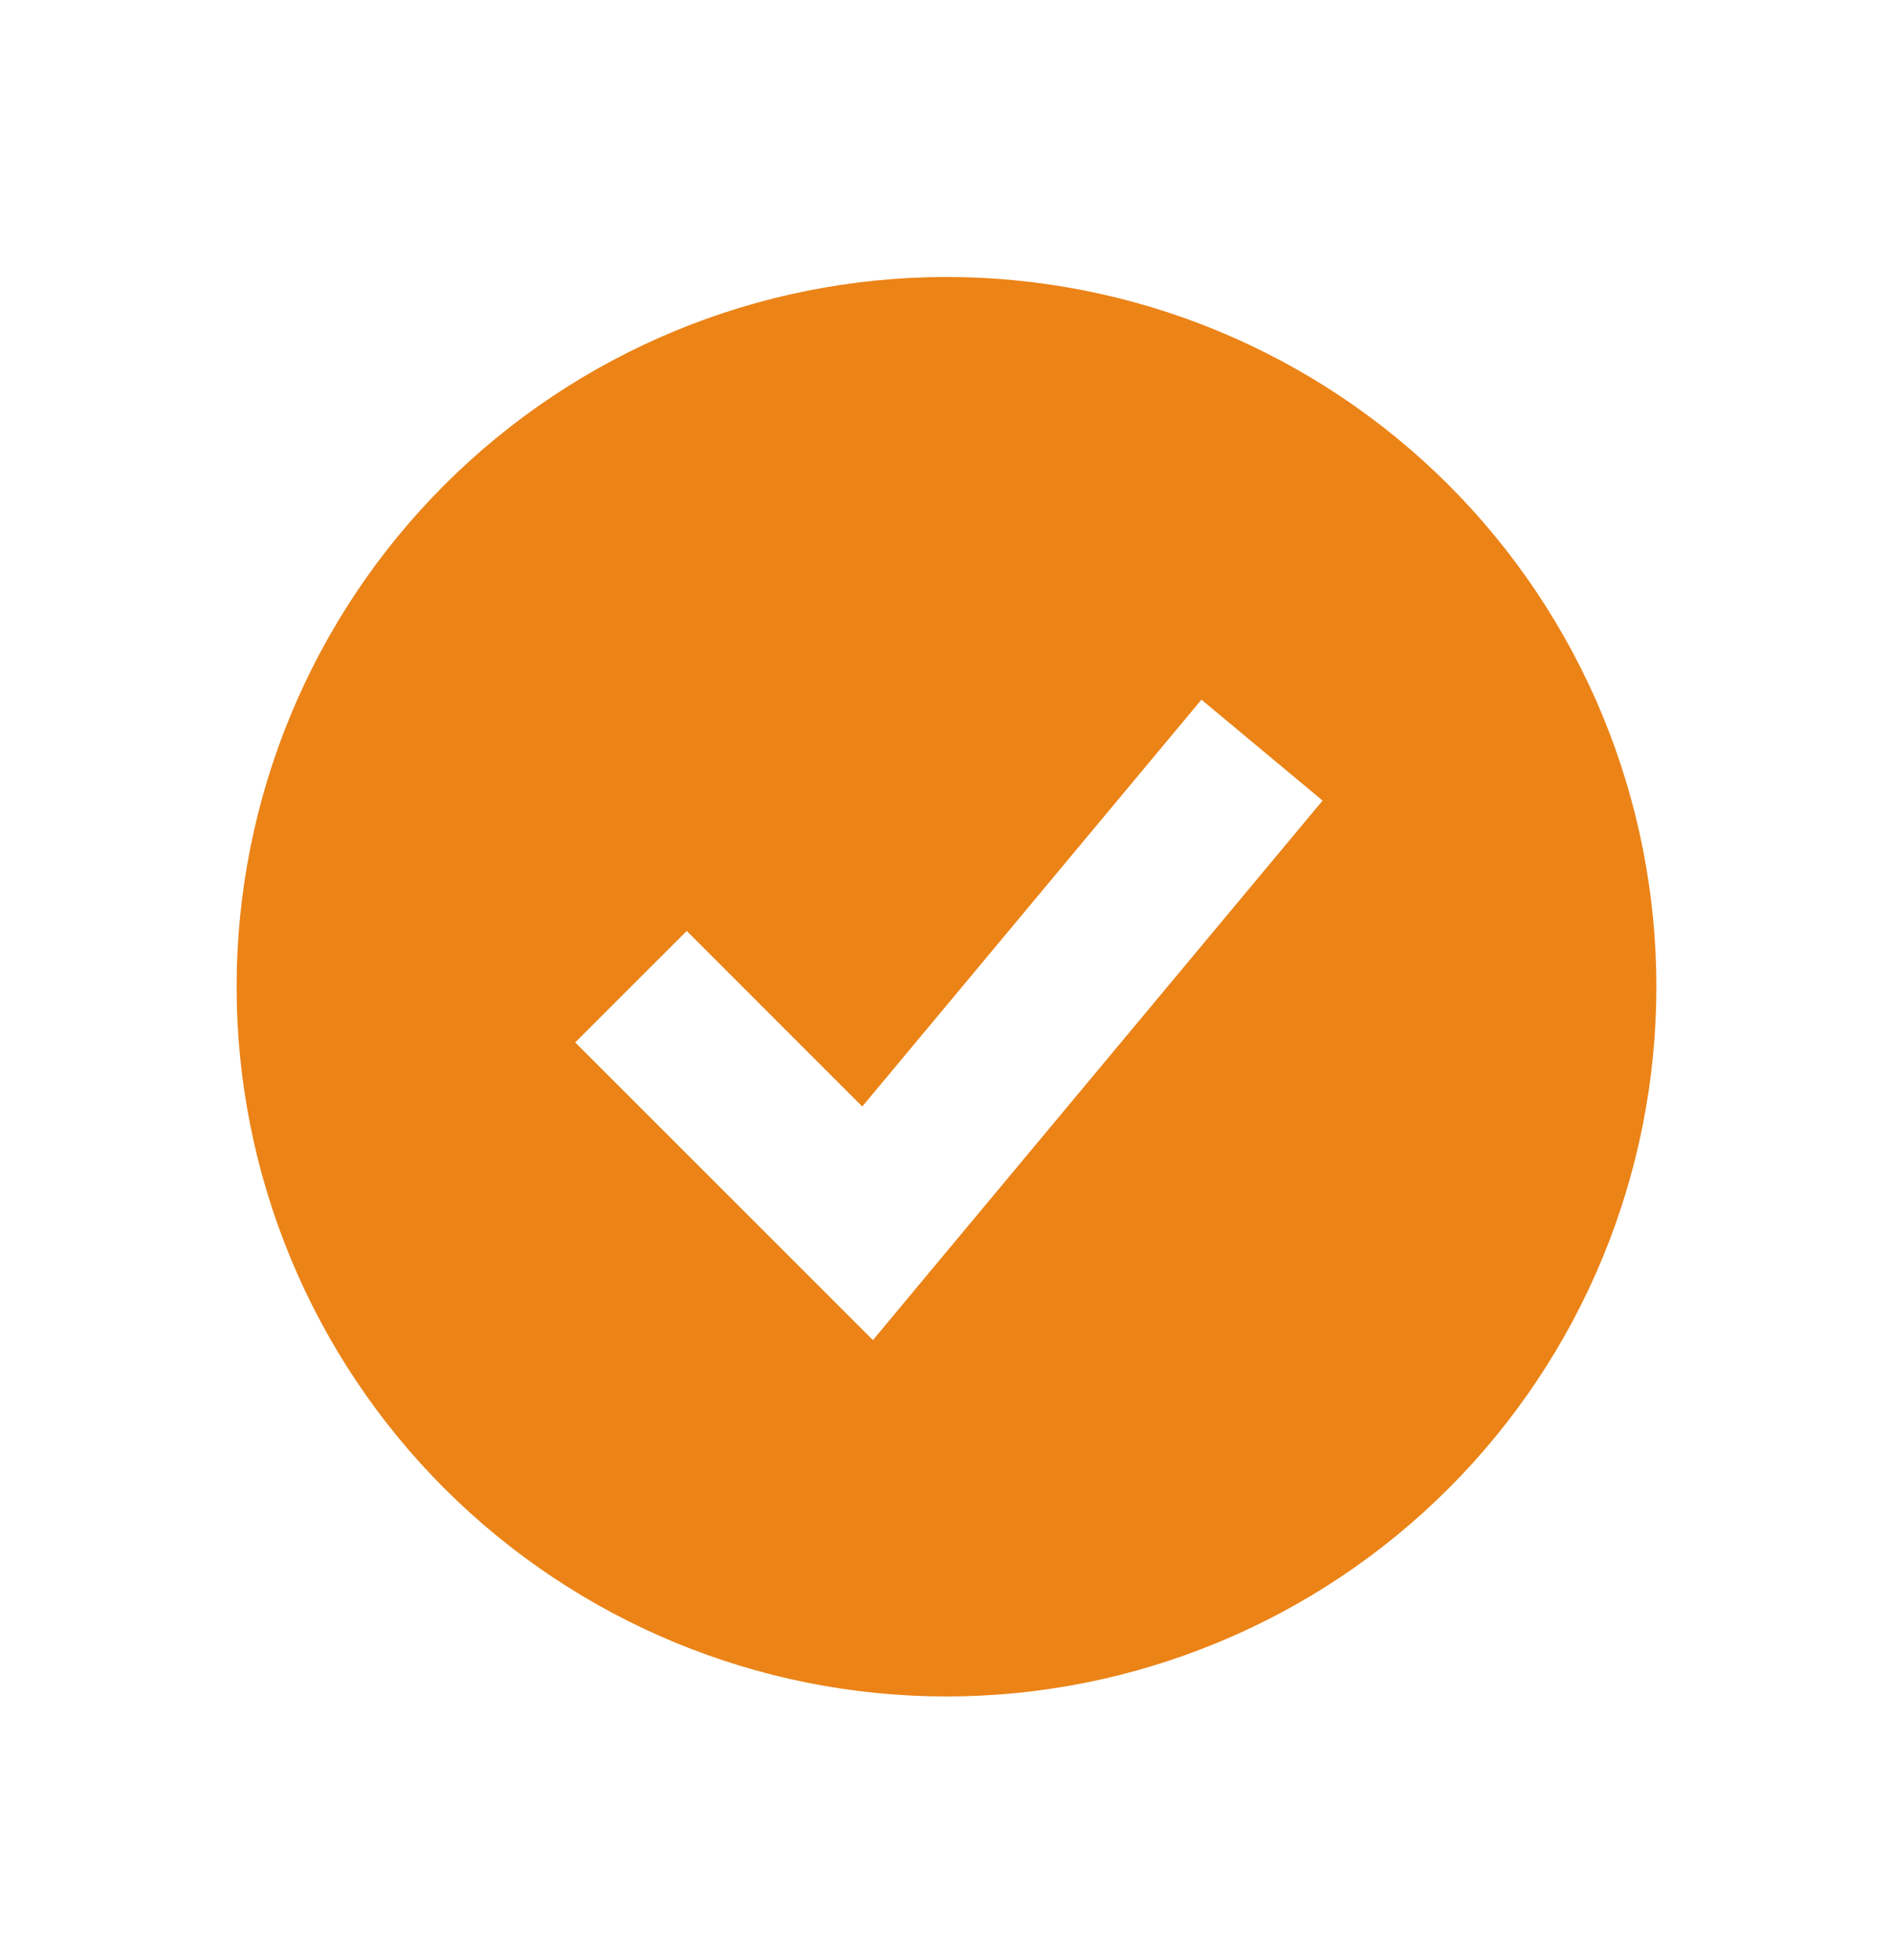 <svg width="28" height="29" viewBox="0 0 28 29" fill="none" xmlns="http://www.w3.org/2000/svg">
<path fill-rule="evenodd" clip-rule="evenodd" d="M14 25.098C15.379 25.098 16.744 24.826 18.018 24.298C19.292 23.771 20.45 22.997 21.425 22.022C22.4 21.047 23.173 19.89 23.701 18.616C24.228 17.342 24.5 15.976 24.5 14.598C24.5 13.219 24.228 11.853 23.701 10.579C23.173 9.306 22.4 8.148 21.425 7.173C20.45 6.198 19.292 5.425 18.018 4.897C16.744 4.369 15.379 4.098 14 4.098C11.215 4.098 8.545 5.204 6.575 7.173C4.606 9.142 3.5 11.813 3.5 14.598C3.5 17.382 4.606 20.053 6.575 22.022C8.545 23.991 11.215 25.098 14 25.098ZM13.729 18.844L19.563 11.844L17.771 10.351L12.754 16.37L10.158 13.773L8.508 15.422L12.008 18.922L12.912 19.826L13.729 18.844Z" fill="#EB8317"/>
</svg>
